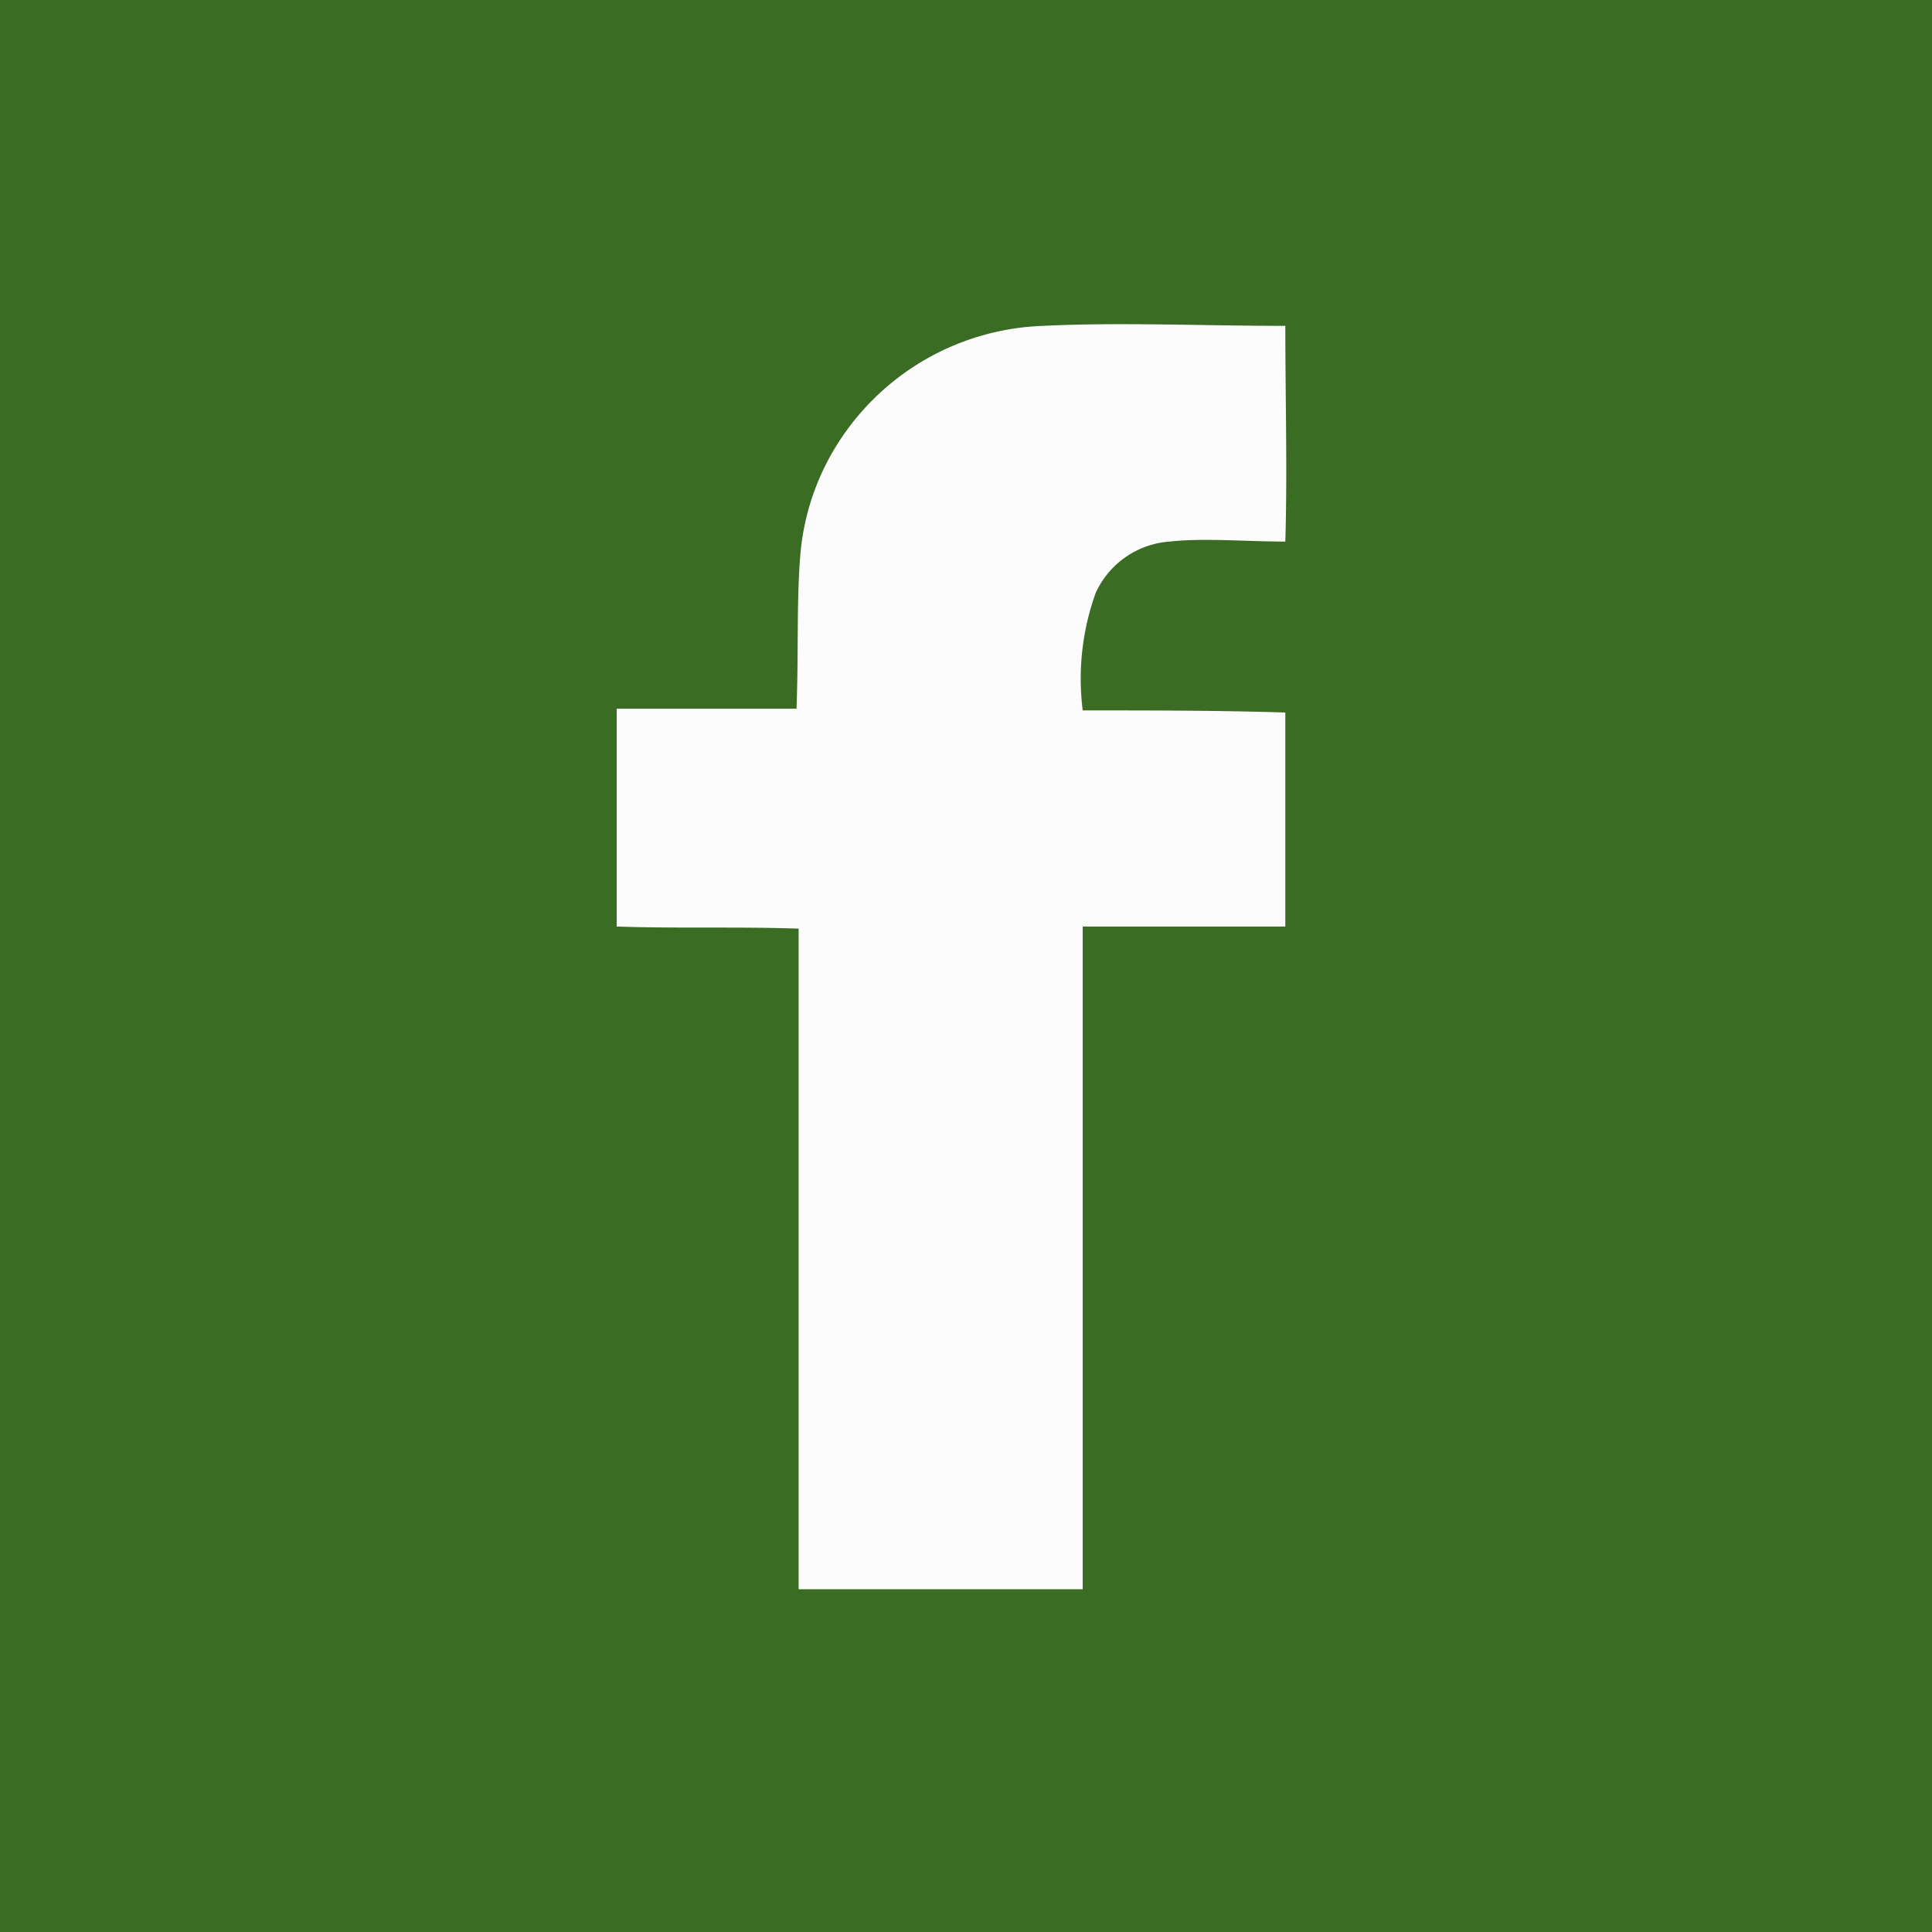 <svg id="Vrstva_1" data-name="Vrstva 1" xmlns="http://www.w3.org/2000/svg" viewBox="0 0 45.77 45.77"><defs><style>.cls-1{fill:#3a6c23;}.cls-2{fill:#fcfcfc;}</style></defs><rect class="cls-1" width="45.77" height="45.77"/><circle class="cls-2" cx="22.88" cy="21.59" r="19.41"/><path class="cls-1" d="M22.51.27A22.44,22.44,0,1,0,45,22.71,22.44,22.44,0,0,0,22.51.27Zm3.14,16.56c1.57,0,3.23,0,4.8.05,0,1.66,0,3.41,0,5.07H25.65v15.7H18.92V22c-1.39-.05-2.87,0-4.31-.05V16.79h4.26c.05-1.35,0-2.56.09-3.64a5.82,5.82,0,0,1,.95-2.74,6,6,0,0,1,4.8-2.69c1.79-.09,3.81,0,5.74,0,0,1.7.05,3.45,0,5.11-.95,0-1.93-.09-2.74,0a2.09,2.09,0,0,0-1.75,1.21A6,6,0,0,0,25.65,16.83Z"/></svg>